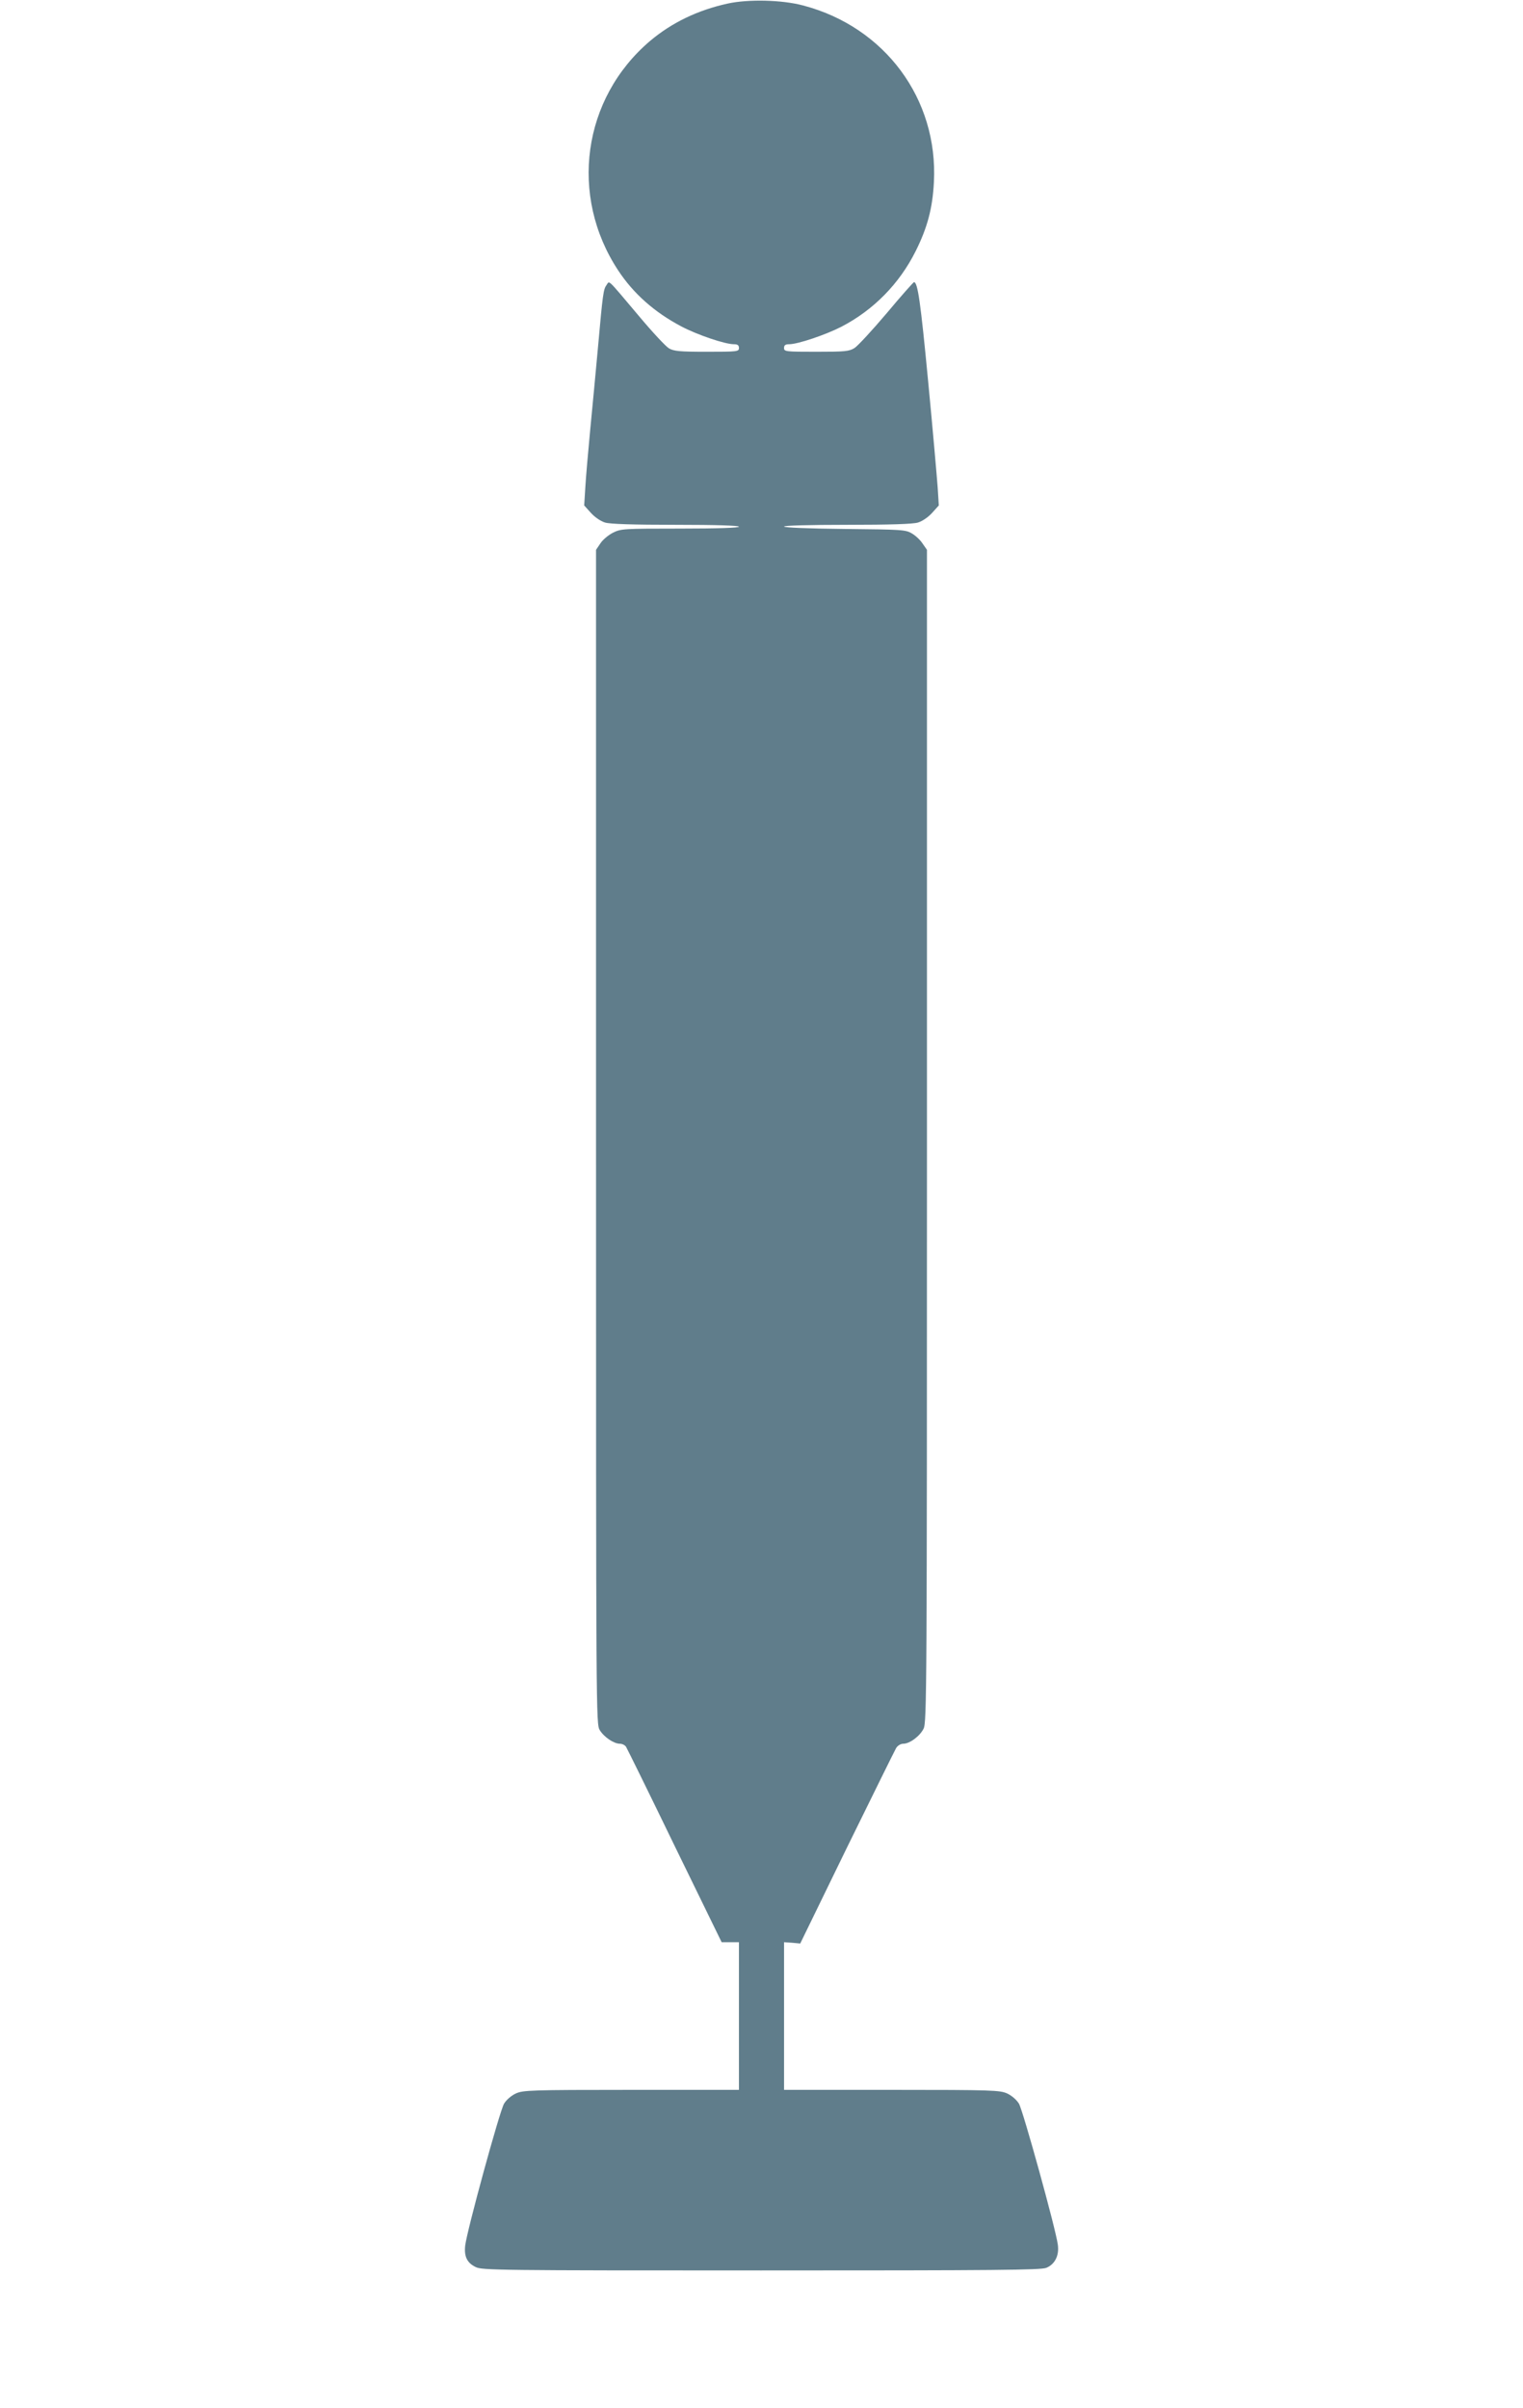 <?xml version="1.0" standalone="no"?>
<!DOCTYPE svg PUBLIC "-//W3C//DTD SVG 20010904//EN"
 "http://www.w3.org/TR/2001/REC-SVG-20010904/DTD/svg10.dtd">
<svg version="1.0" xmlns="http://www.w3.org/2000/svg"
 width="810pt" height="1280pt" viewBox="0 0 810 1280"
 preserveAspectRatio="xMidYMid meet">
<g transform="translate(0,1280) scale(0.1,-0.1)"
fill="#607d8b" stroke="none">
<path d="M3870 12781 c-160 -35 -298 -102 -413 -199 -360 -306 -431 -823 -169
-1220 81 -123 193 -222 335 -297 85 -45 233 -95 280 -95 20 0 27 -5 27 -20 0
-19 -7 -20 -171 -20 -145 0 -175 3 -201 18 -16 9 -89 87 -160 172 -174 206
-155 188 -172 165 -17 -23 -20 -45 -46 -335 -11 -124 -30 -319 -41 -435 -11
-115 -23 -253 -26 -306 l-6 -96 36 -40 c21 -23 52 -44 75 -51 27 -8 148 -12
376 -12 217 0 336 -4 336 -10 0 -6 -111 -10 -313 -10 -304 0 -314 -1 -357 -22
-25 -13 -55 -38 -67 -57 l-23 -34 0 -3121 c0 -3097 0 -3121 20 -3154 23 -37
75 -72 107 -72 13 0 28 -8 33 -17 6 -10 123 -247 259 -528 l249 -510 46 0 46
0 0 -392 0 -393 -572 0 c-537 0 -576 -2 -614 -19 -24 -11 -50 -33 -63 -54 -23
-37 -199 -680 -207 -756 -6 -57 10 -91 56 -113 33 -17 126 -18 1518 -18 1259
0 1488 2 1517 14 46 19 69 66 61 123 -11 84 -186 716 -207 750 -13 21 -39 43
-63 54 -38 17 -77 19 -613 19 l-573 0 0 393 0 392 43 -3 43 -4 248 509 c137
279 255 518 262 530 8 13 24 23 38 23 34 0 88 40 108 80 17 33 18 204 18 3151
l0 3116 -23 33 c-12 19 -38 43 -57 54 -33 20 -53 21 -357 24 -195 2 -323 7
-323 13 0 5 131 9 336 9 228 0 349 4 376 12 23 7 54 28 75 51 l36 40 -6 96
c-4 53 -26 308 -51 567 -40 419 -55 524 -75 524 -3 0 -69 -74 -145 -165 -77
-91 -154 -174 -171 -185 -29 -18 -50 -20 -204 -20 -164 0 -171 1 -171 20 0 15
7 20 27 20 46 0 194 50 278 93 171 89 308 228 395 402 62 124 90 228 97 367
23 442 -261 825 -696 939 -112 30 -292 34 -401 10z"/>
</g>
</svg>
